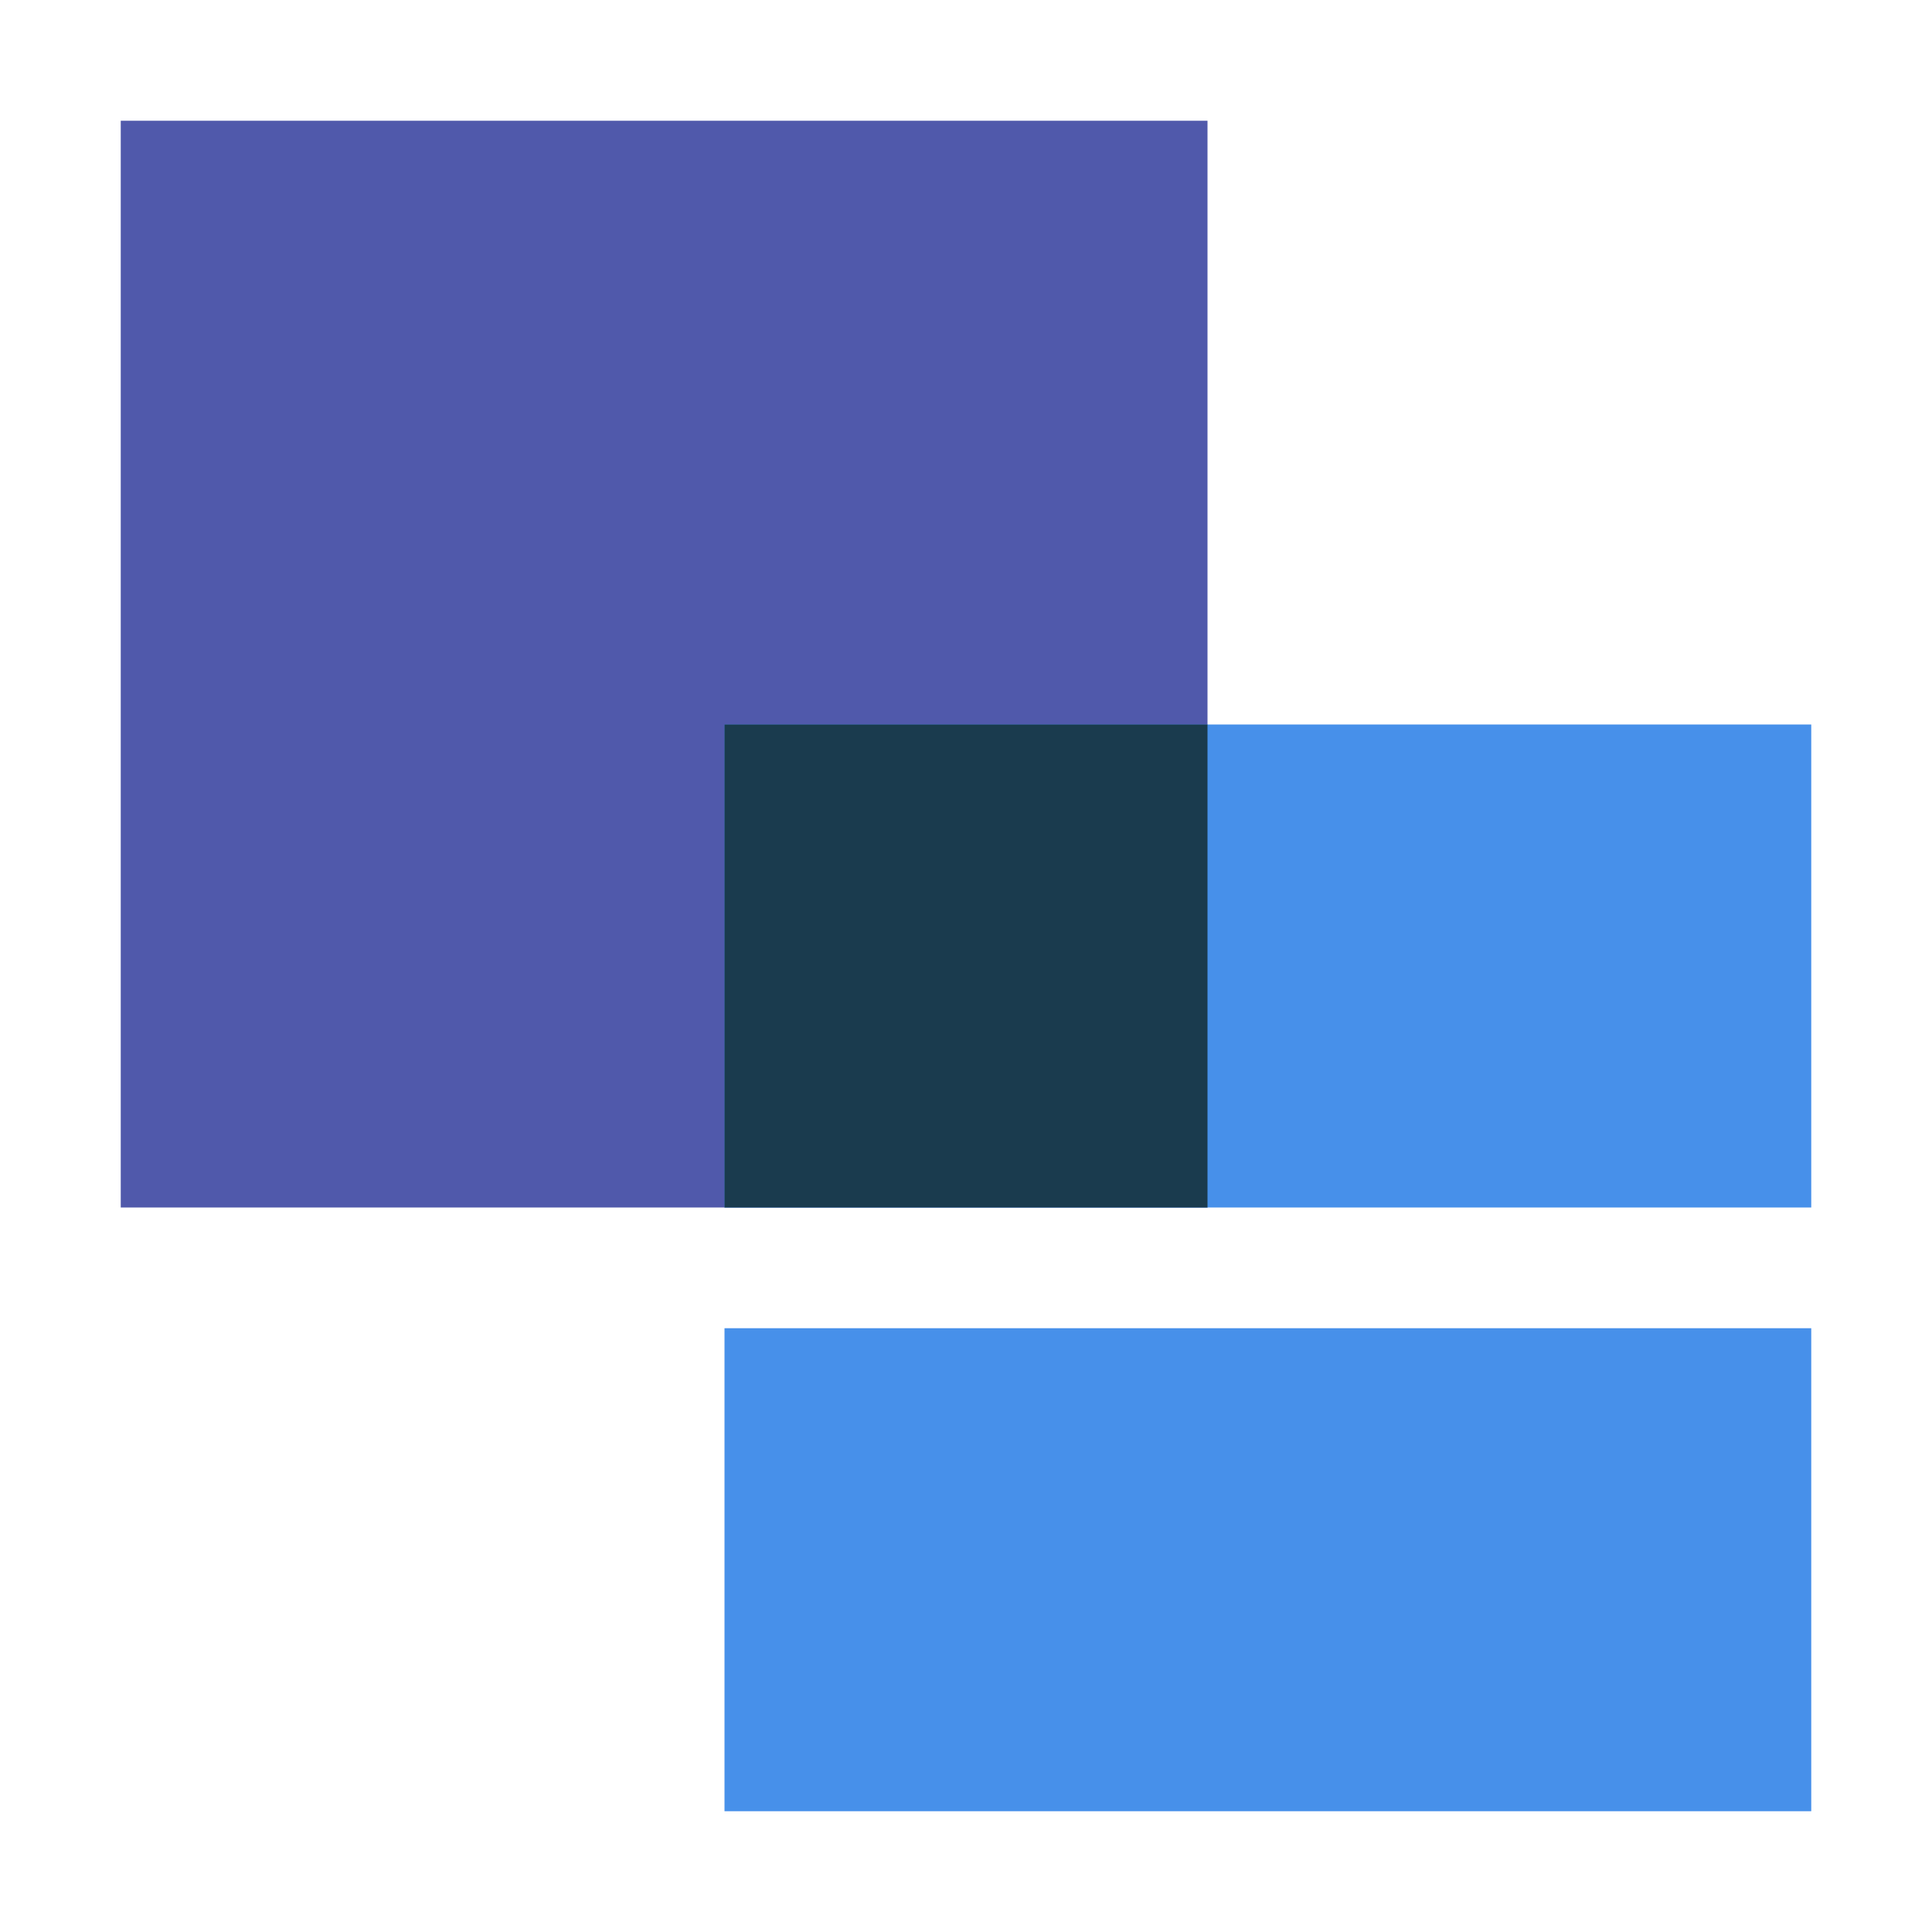 <?xml version="1.0" encoding="UTF-8"?> <svg xmlns="http://www.w3.org/2000/svg" width="60" height="60" viewBox="0 0 60 60" fill="none"><rect x="3.75" y="3.75" width="33.75" height="33.75" fill="#5059AB"></rect><rect x="22.5" y="41.249" width="33.75" height="15" fill="#4790EA"></rect><rect x="22.5" y="22.5" width="33.75" height="15" fill="#4790EA"></rect><rect x="22.5" y="22.5" width="15" height="15" fill="#1A3B4E"></rect></svg> 